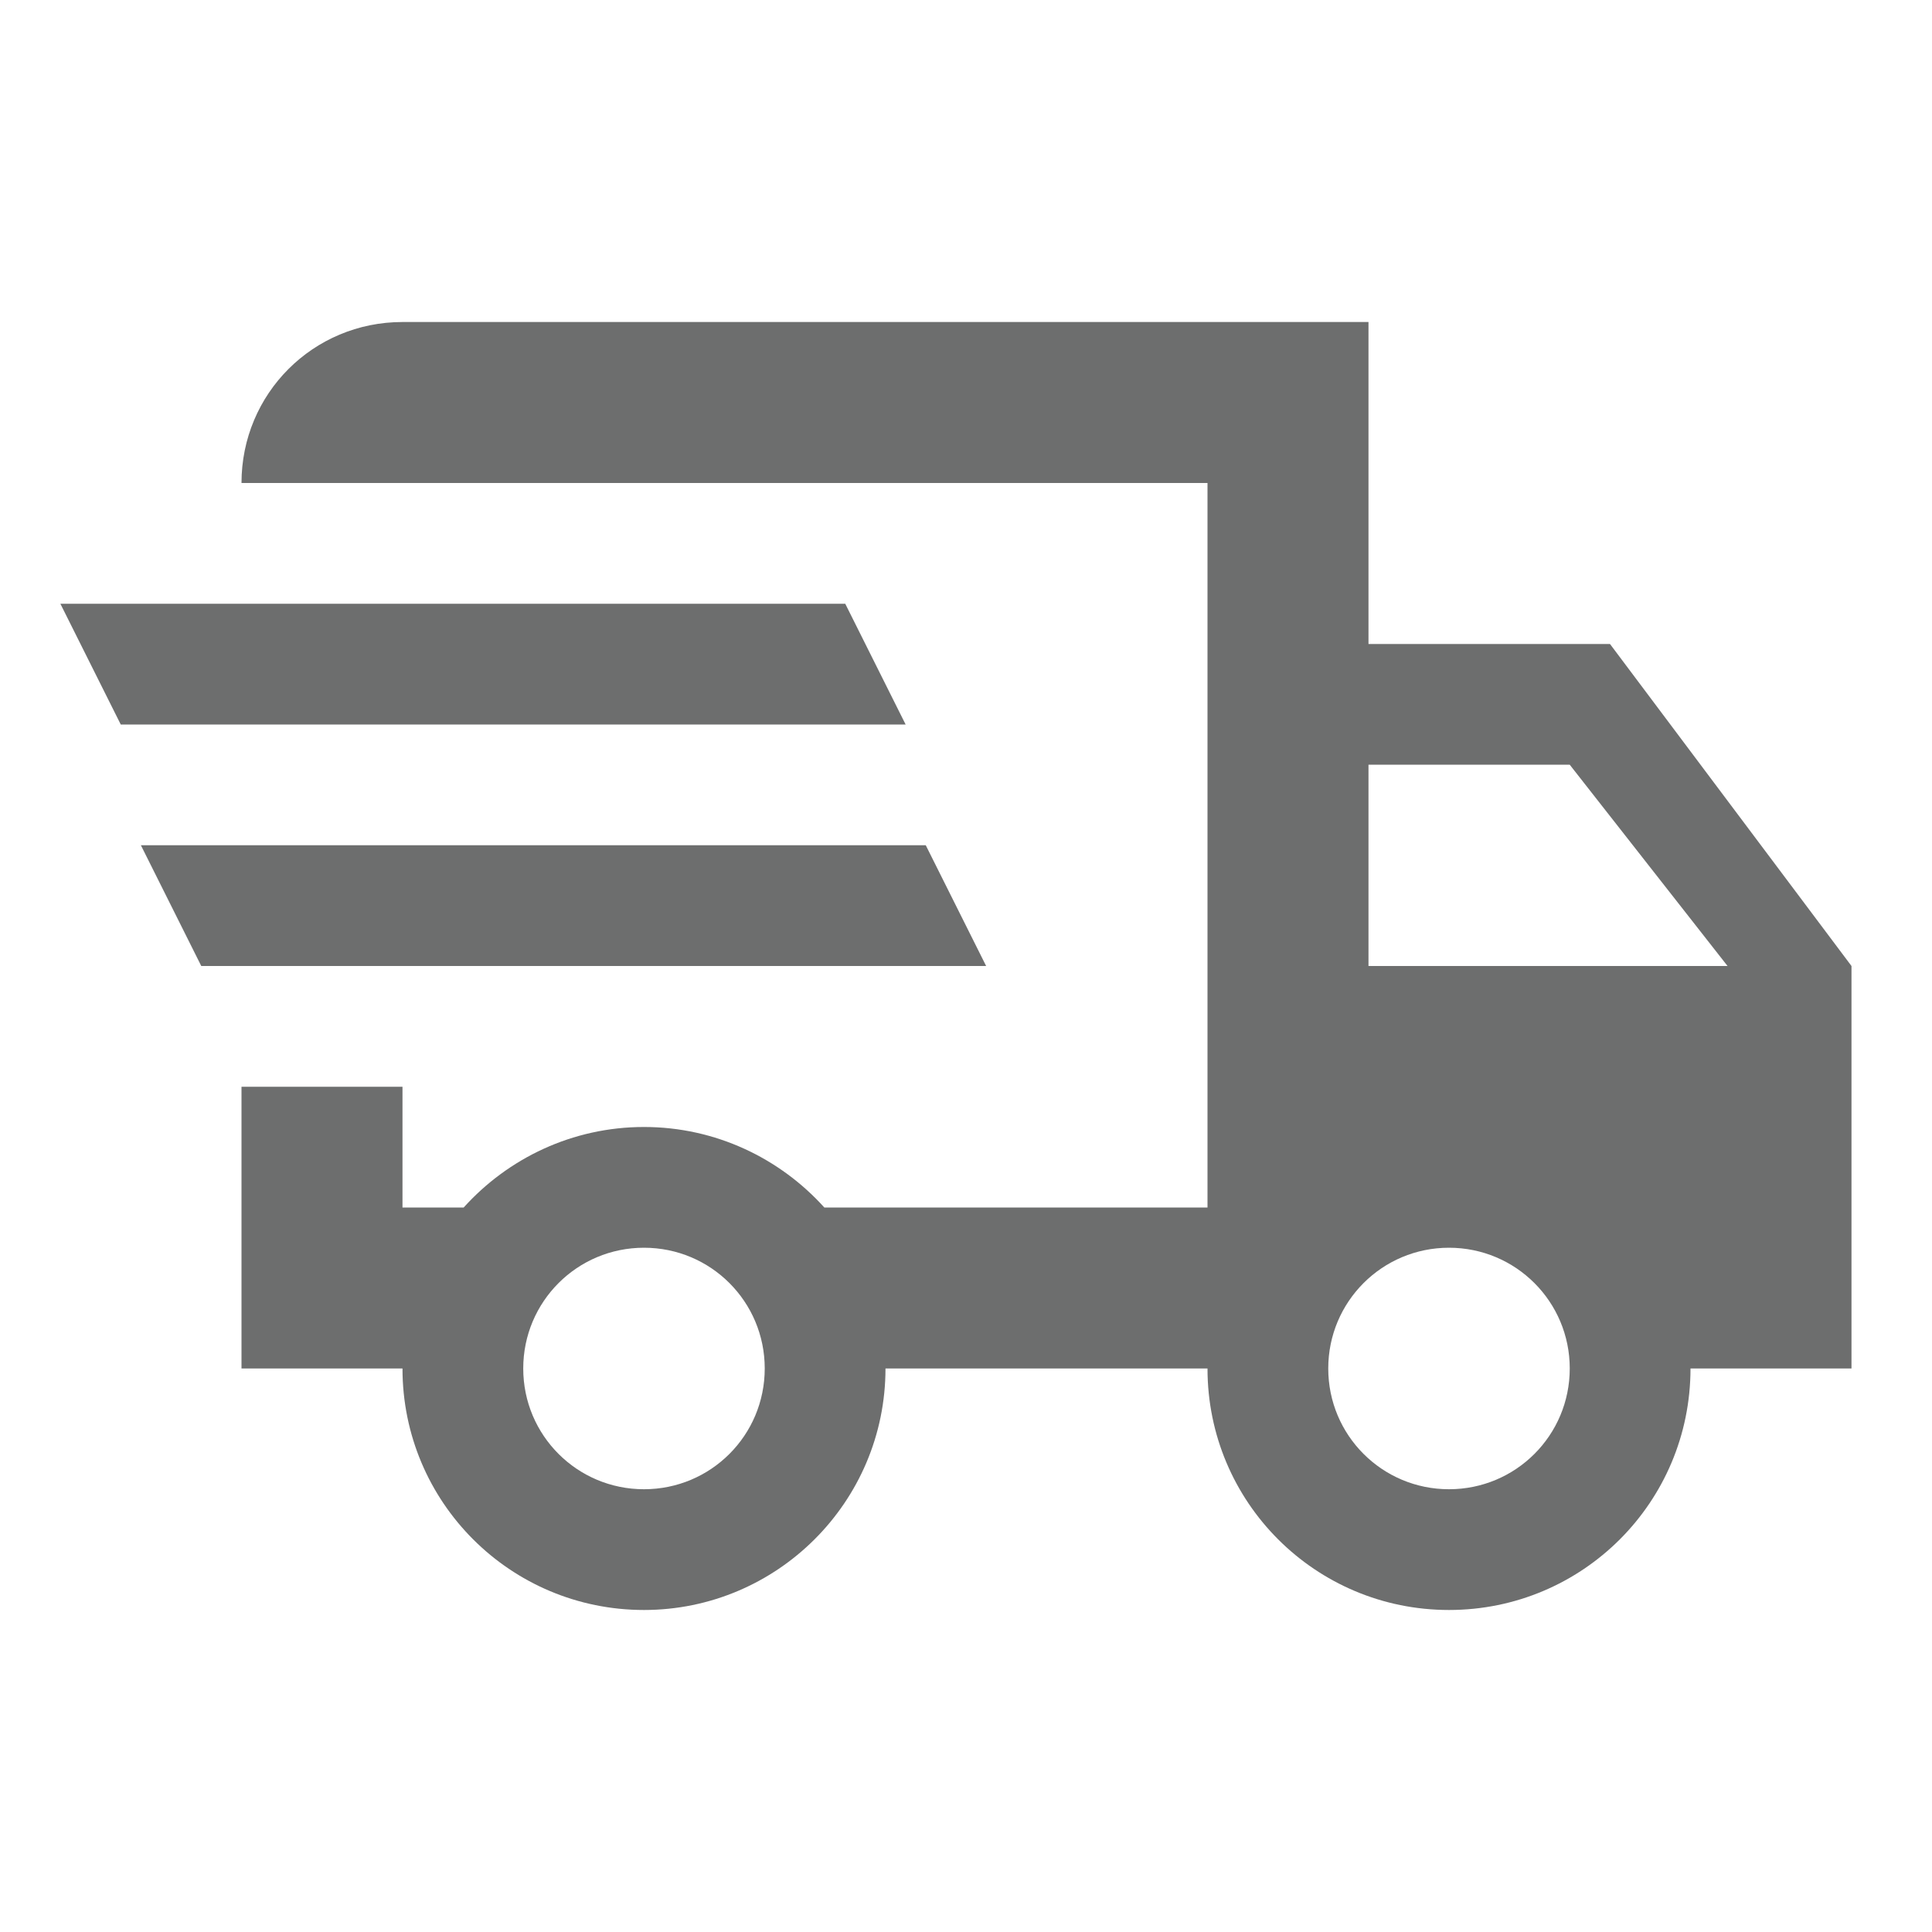 <svg xmlns="http://www.w3.org/2000/svg" width="52" height="52" viewBox="0 0 52 52" fill="none"><path d="M1.625 16.25H22.75L24.375 19.5H3.25L1.625 16.25ZM3.792 22.75H24.917L26.542 26H5.417L3.792 22.75ZM39 40.083C40.798 40.083 42.25 38.632 42.25 36.833C42.25 35.035 40.798 33.583 39 33.583C37.202 33.583 35.75 35.035 35.75 36.833C35.75 38.632 37.202 40.083 39 40.083ZM42.25 20.583H36.833V26H46.497L42.25 20.583ZM17.333 40.083C19.132 40.083 20.583 38.632 20.583 36.833C20.583 35.035 19.132 33.583 17.333 33.583C15.535 33.583 14.083 35.035 14.083 36.833C14.083 38.632 15.535 40.083 17.333 40.083ZM43.333 17.333L49.833 26V36.833H45.5C45.5 40.43 42.597 43.333 39 43.333C35.403 43.333 32.5 40.43 32.5 36.833H23.833C23.833 40.43 20.908 43.333 17.333 43.333C13.737 43.333 10.833 40.43 10.833 36.833H6.5V29.25H10.833V32.5H12.48C13.672 31.178 15.405 30.333 17.333 30.333C19.262 30.333 20.995 31.178 22.187 32.5H32.5V13H6.5C6.5 10.595 8.428 8.667 10.833 8.667H36.833V17.333H43.333Z" fill="#303131" fill-opacity="0.7"></path></svg>